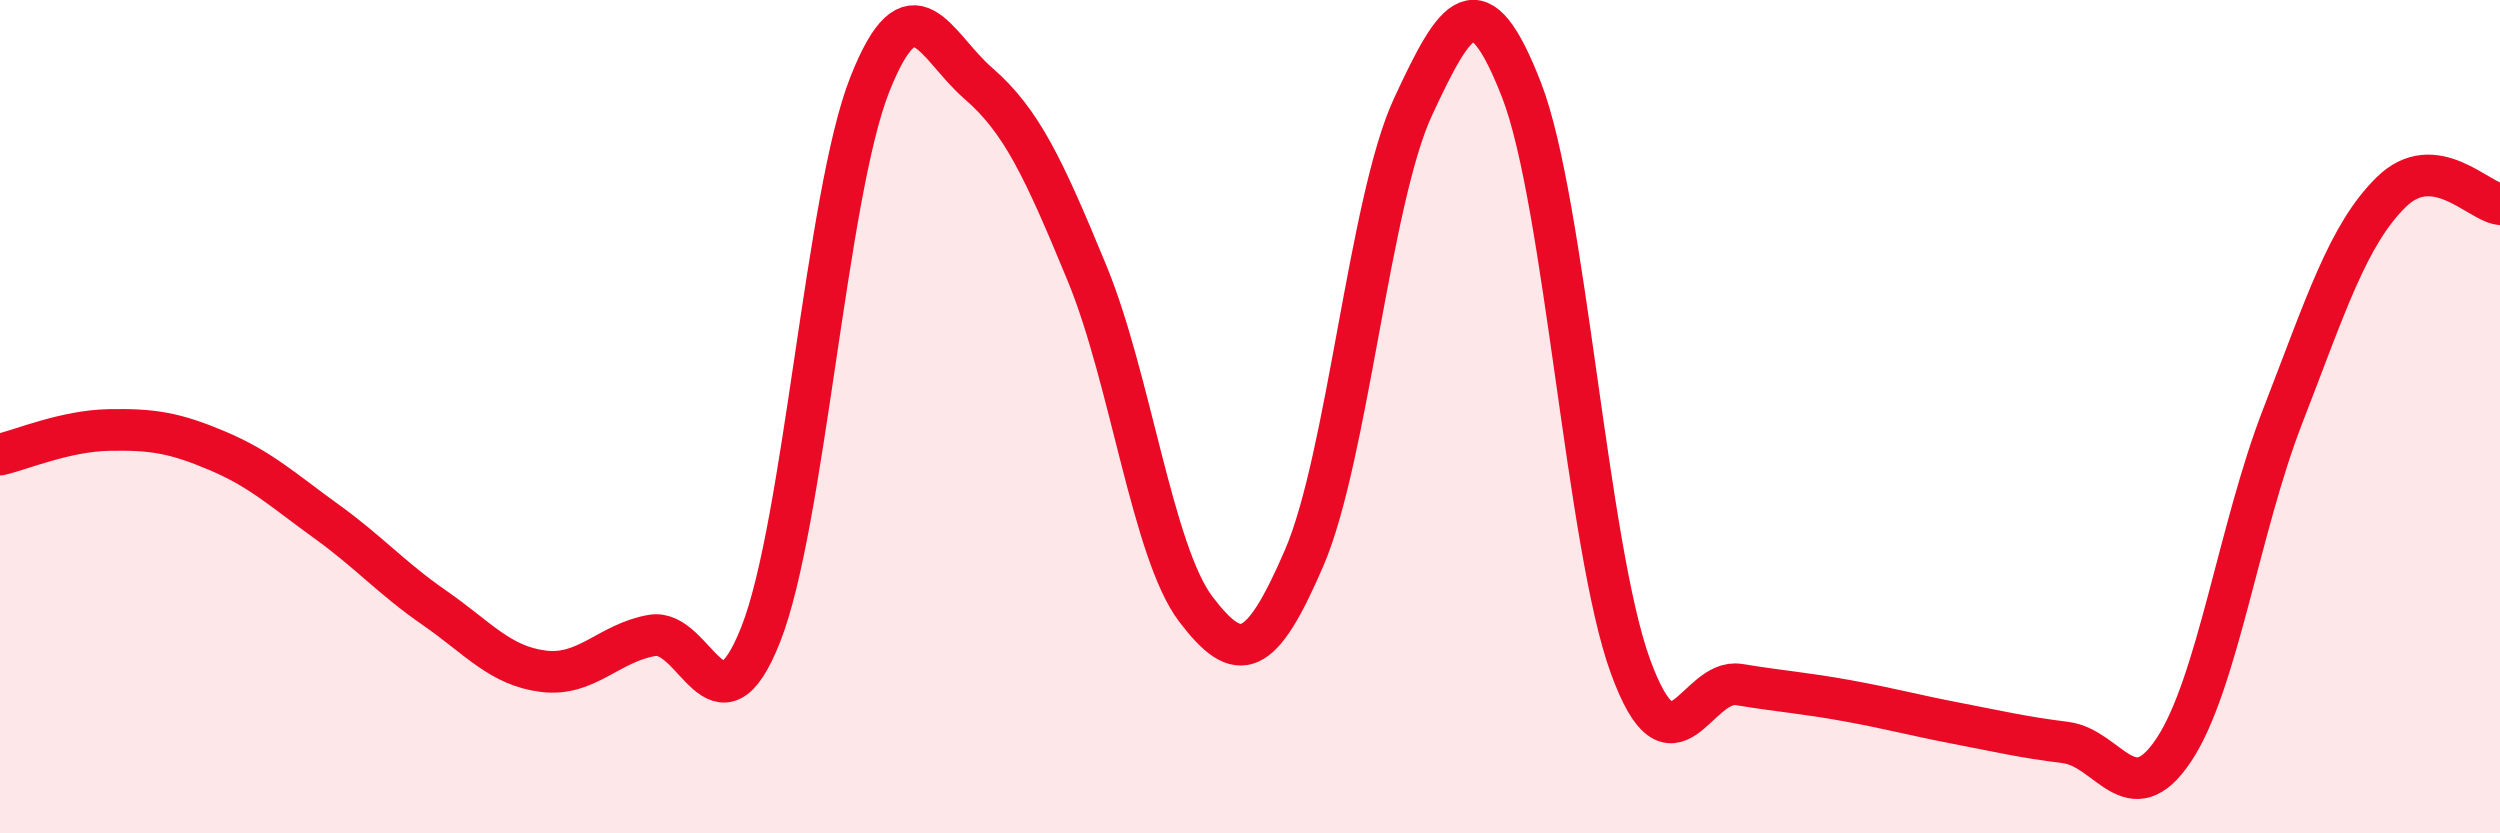 
    <svg width="60" height="20" viewBox="0 0 60 20" xmlns="http://www.w3.org/2000/svg">
      <path
        d="M 0,10.91 C 0.52,10.79 1.57,10.34 2.61,10.32 C 3.65,10.3 4.18,10.38 5.22,10.82 C 6.26,11.26 6.79,11.76 7.83,12.51 C 8.87,13.26 9.39,13.87 10.43,14.59 C 11.47,15.31 12,15.98 13.04,16.11 C 14.08,16.24 14.61,15.43 15.65,15.25 C 16.69,15.07 17.22,17.86 18.26,15.22 C 19.3,12.58 19.83,4.68 20.87,2.04 C 21.91,-0.6 22.44,1.1 23.48,2 C 24.52,2.9 25.05,4.04 26.09,6.56 C 27.13,9.08 27.66,13.25 28.7,14.62 C 29.74,15.99 30.26,15.8 31.3,13.39 C 32.34,10.98 32.87,4.81 33.91,2.57 C 34.95,0.33 35.48,-0.51 36.52,2.17 C 37.56,4.85 38.09,13.14 39.13,15.99 C 40.17,18.84 40.7,16.26 41.74,16.43 C 42.78,16.6 43.31,16.63 44.35,16.82 C 45.39,17.01 45.92,17.16 46.96,17.36 C 48,17.56 48.53,17.69 49.57,17.82 C 50.61,17.95 51.13,19.56 52.17,18 C 53.21,16.44 53.74,12.68 54.78,10 C 55.82,7.32 56.35,5.63 57.39,4.61 C 58.43,3.59 59.48,4.84 60,4.9L60 20L0 20Z"
        fill="#EB0A25"
        opacity="0.1"
        stroke-linecap="round"
        stroke-linejoin="round"
      />
      <path
        d="M 0,10.91 C 0.52,10.79 1.57,10.34 2.61,10.32 C 3.65,10.3 4.18,10.38 5.22,10.82 C 6.26,11.26 6.79,11.76 7.83,12.51 C 8.87,13.26 9.39,13.87 10.43,14.59 C 11.47,15.31 12,15.98 13.04,16.11 C 14.08,16.24 14.61,15.43 15.65,15.25 C 16.69,15.07 17.22,17.86 18.26,15.22 C 19.3,12.58 19.83,4.68 20.87,2.04 C 21.91,-0.6 22.44,1.1 23.48,2 C 24.52,2.9 25.05,4.04 26.09,6.56 C 27.13,9.08 27.66,13.25 28.7,14.62 C 29.74,15.99 30.26,15.8 31.3,13.39 C 32.34,10.98 32.87,4.81 33.91,2.57 C 34.95,0.33 35.48,-0.51 36.52,2.17 C 37.56,4.85 38.09,13.14 39.13,15.99 C 40.17,18.84 40.7,16.26 41.74,16.43 C 42.78,16.6 43.31,16.63 44.35,16.82 C 45.39,17.01 45.92,17.16 46.96,17.36 C 48,17.56 48.53,17.69 49.57,17.82 C 50.61,17.95 51.13,19.56 52.17,18 C 53.21,16.44 53.74,12.68 54.78,10 C 55.82,7.32 56.35,5.63 57.39,4.61 C 58.43,3.59 59.48,4.84 60,4.9"
        stroke="#EB0A25"
        stroke-width="1"
        fill="none"
        stroke-linecap="round"
        stroke-linejoin="round"
      />
    </svg>
  
